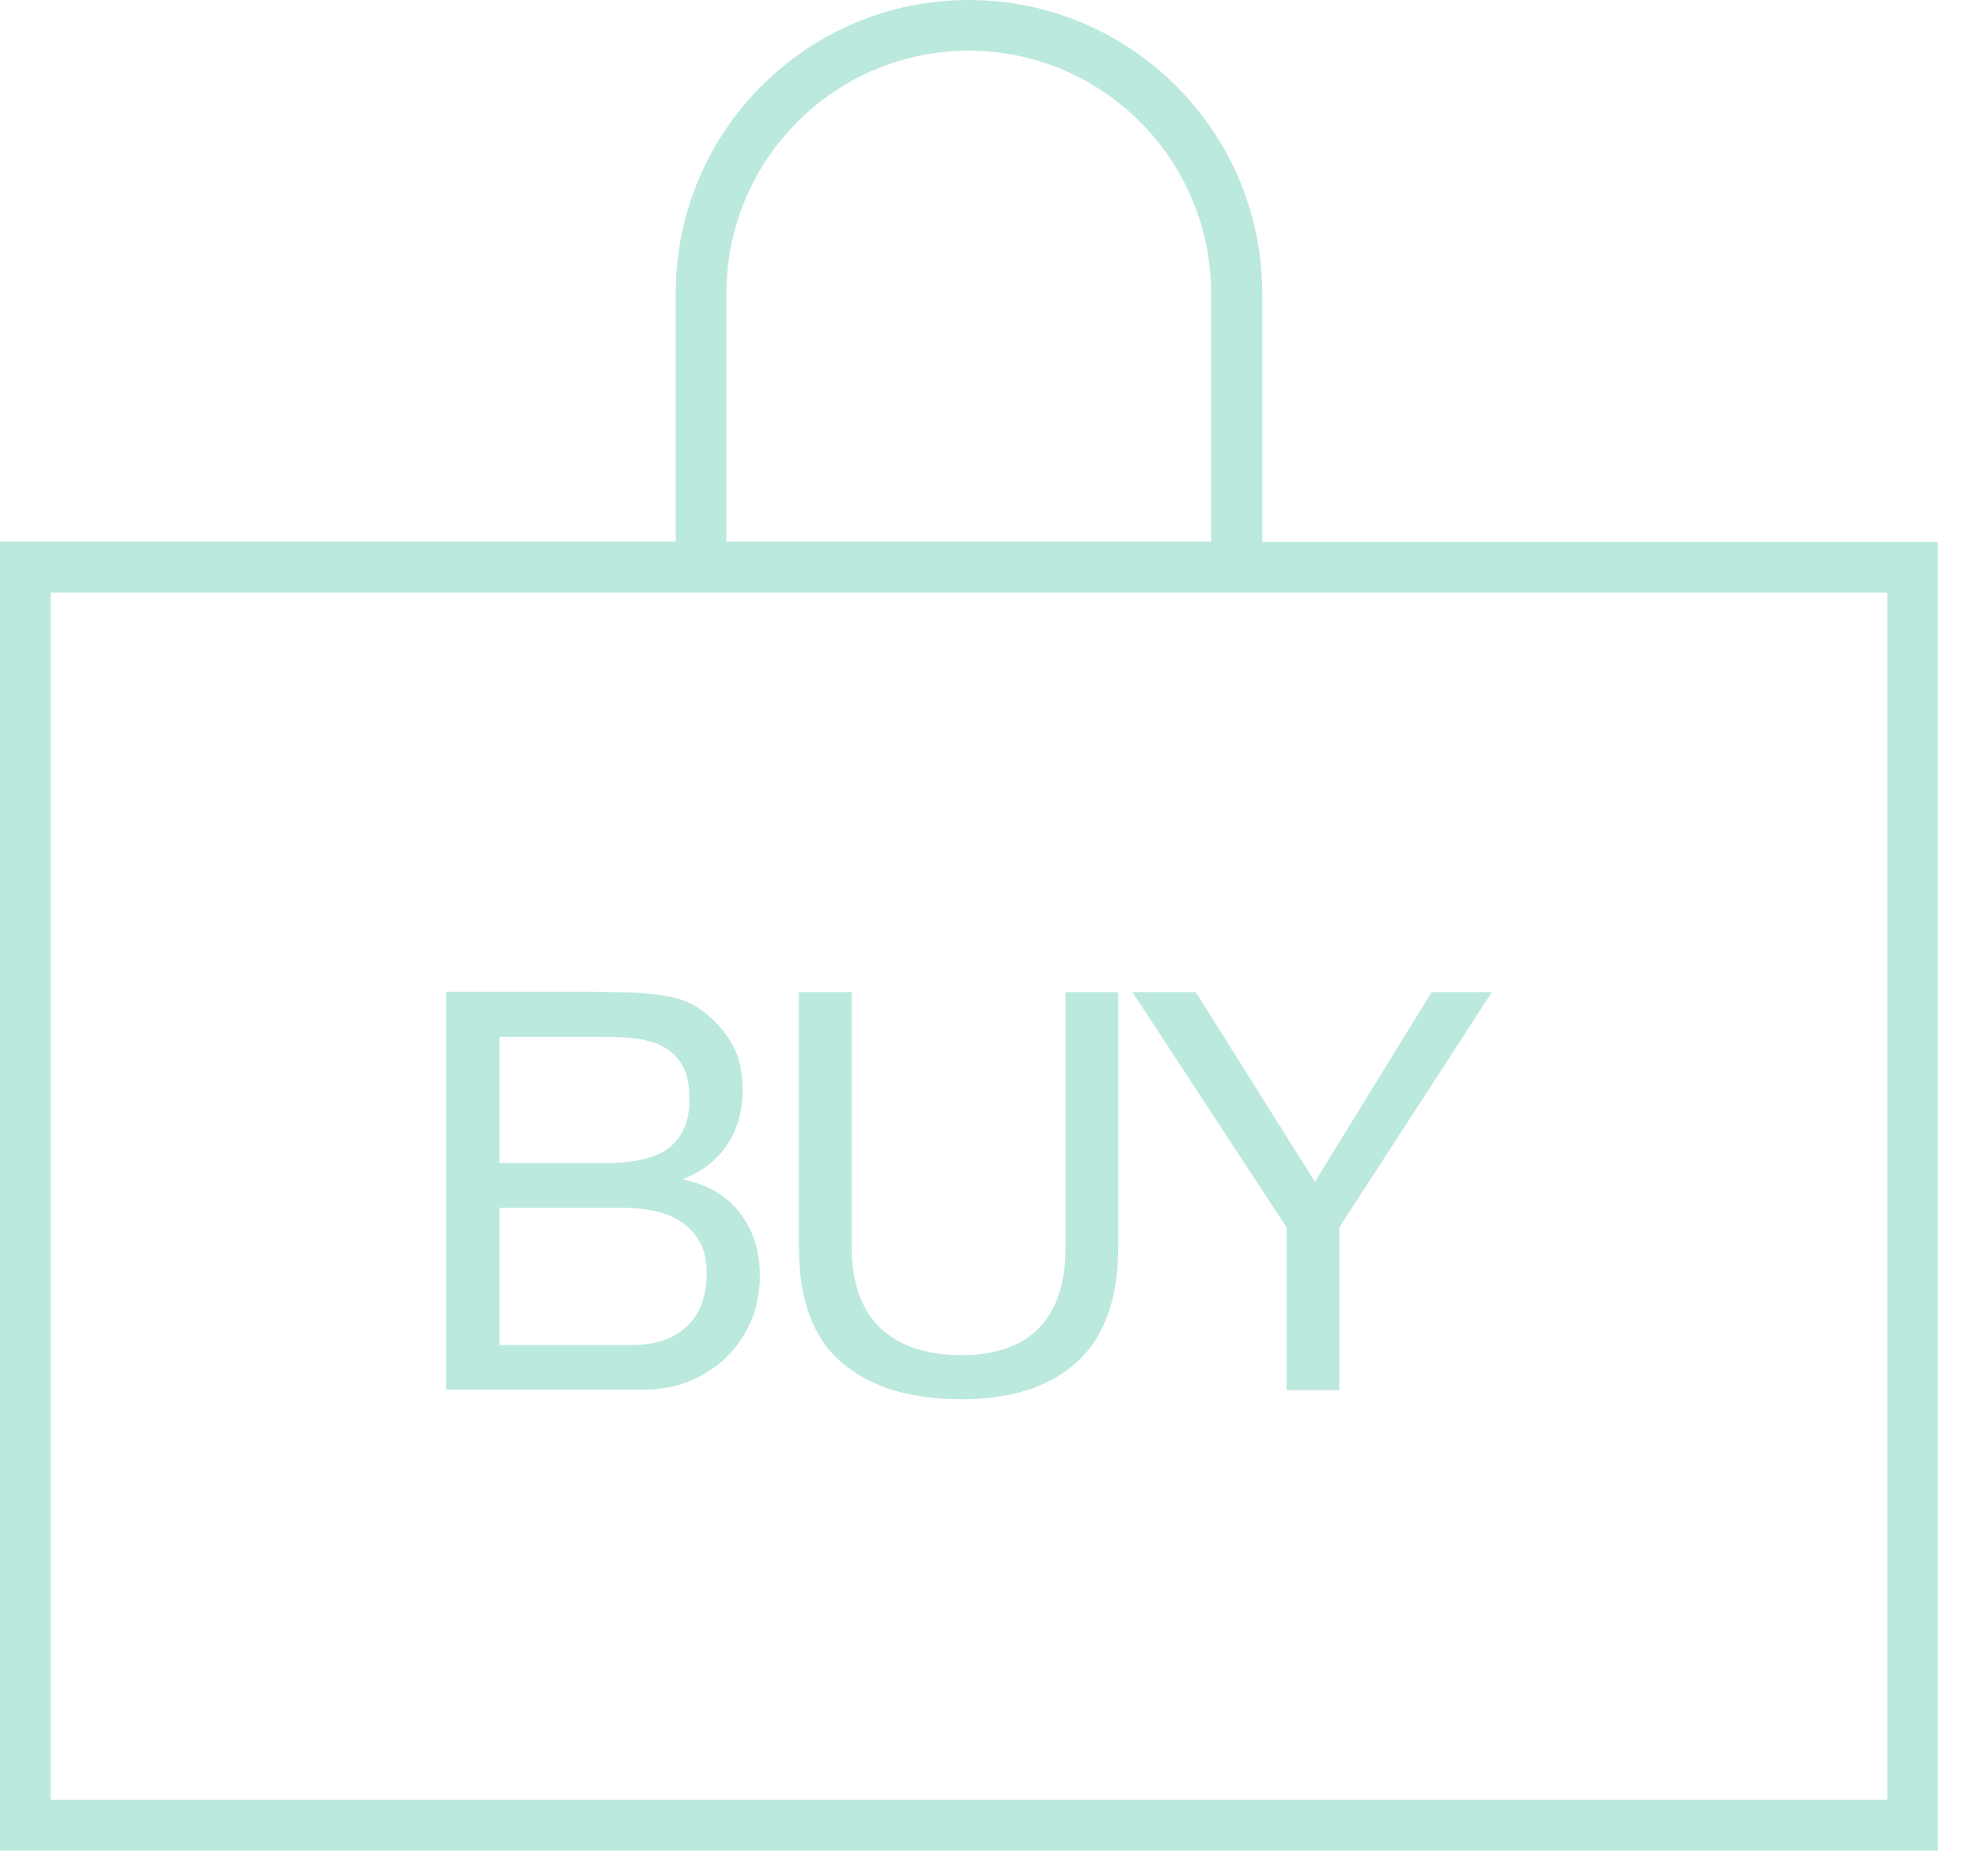 <svg width="39" height="37" viewBox="0 0 39 37" fill="none" xmlns="http://www.w3.org/2000/svg">
<g clip-path="url(#clip0_314_594)">
<path d="M24.9 10.69V5.79C24.9 2.59 22.3 0 19.11 0C15.92 0 13.33 2.59 13.33 5.78V10.68H0V36.5H38.23V10.69H24.9ZM14.33 5.78C14.33 3.14 16.48 1 19.11 1C21.75 1 23.89 3.15 23.89 5.78V10.68H14.33V5.78ZM37.23 35.5H1V11.69H37.23V35.5Z" fill="#BBE9DE"/>
<path d="M13.63 27.23C13.93 27.1 14.18 26.93 14.38 26.72C14.58 26.51 14.73 26.27 14.84 26C14.94 25.73 14.99 25.45 14.99 25.16C14.99 24.68 14.86 24.27 14.6 23.93C14.34 23.59 13.97 23.37 13.49 23.27V23.25C13.86 23.1 14.15 22.88 14.35 22.57C14.55 22.27 14.65 21.9 14.65 21.49C14.65 21.09 14.56 20.76 14.38 20.49C14.2 20.22 13.98 20.01 13.73 19.85C13.61 19.78 13.47 19.72 13.31 19.68C13.15 19.64 12.97 19.62 12.78 19.6C12.59 19.58 12.4 19.57 12.2 19.57C12.01 19.57 11.82 19.56 11.66 19.56H8.8V27.41H12.59C12.99 27.42 13.33 27.36 13.63 27.23ZM9.85 20.45H11.94C12.17 20.45 12.38 20.46 12.58 20.49C12.78 20.52 12.96 20.57 13.11 20.66C13.26 20.75 13.38 20.87 13.47 21.03C13.56 21.19 13.6 21.41 13.6 21.69C13.6 22.11 13.47 22.42 13.21 22.63C12.95 22.84 12.52 22.94 11.93 22.94H9.85V20.45ZM9.85 26.54V23.82H12.24C12.46 23.82 12.67 23.84 12.88 23.88C13.09 23.92 13.27 23.99 13.42 24.09C13.58 24.19 13.7 24.32 13.8 24.49C13.9 24.66 13.94 24.87 13.94 25.13C13.94 25.57 13.81 25.91 13.55 26.16C13.29 26.41 12.93 26.53 12.47 26.53H9.85V26.54Z" fill="#BBE9DE"/>
<path d="M18.97 27.6C19.96 27.6 20.72 27.35 21.26 26.85C21.8 26.35 22.06 25.59 22.06 24.59V19.57H21.02V24.59C21.02 25.29 20.85 25.83 20.5 26.19C20.15 26.55 19.64 26.73 18.98 26.73C18.28 26.73 17.74 26.55 17.36 26.19C16.99 25.83 16.8 25.29 16.8 24.59V19.57H15.76V24.59C15.76 25.64 16.04 26.4 16.61 26.88C17.18 27.36 17.95 27.6 18.97 27.6Z" fill="#BBE9DE"/>
<path d="M25.38 27.42H26.42V24.21L29.43 19.57H28.24L25.94 23.31L23.59 19.57H22.34L25.38 24.21V27.42Z" fill="#BBE9DE"/>
</g>
<defs>
<clipPath id="clip0_314_594">
<rect width="38.23" height="36.5" fill="white"/>
</clipPath>
</defs>
</svg>
